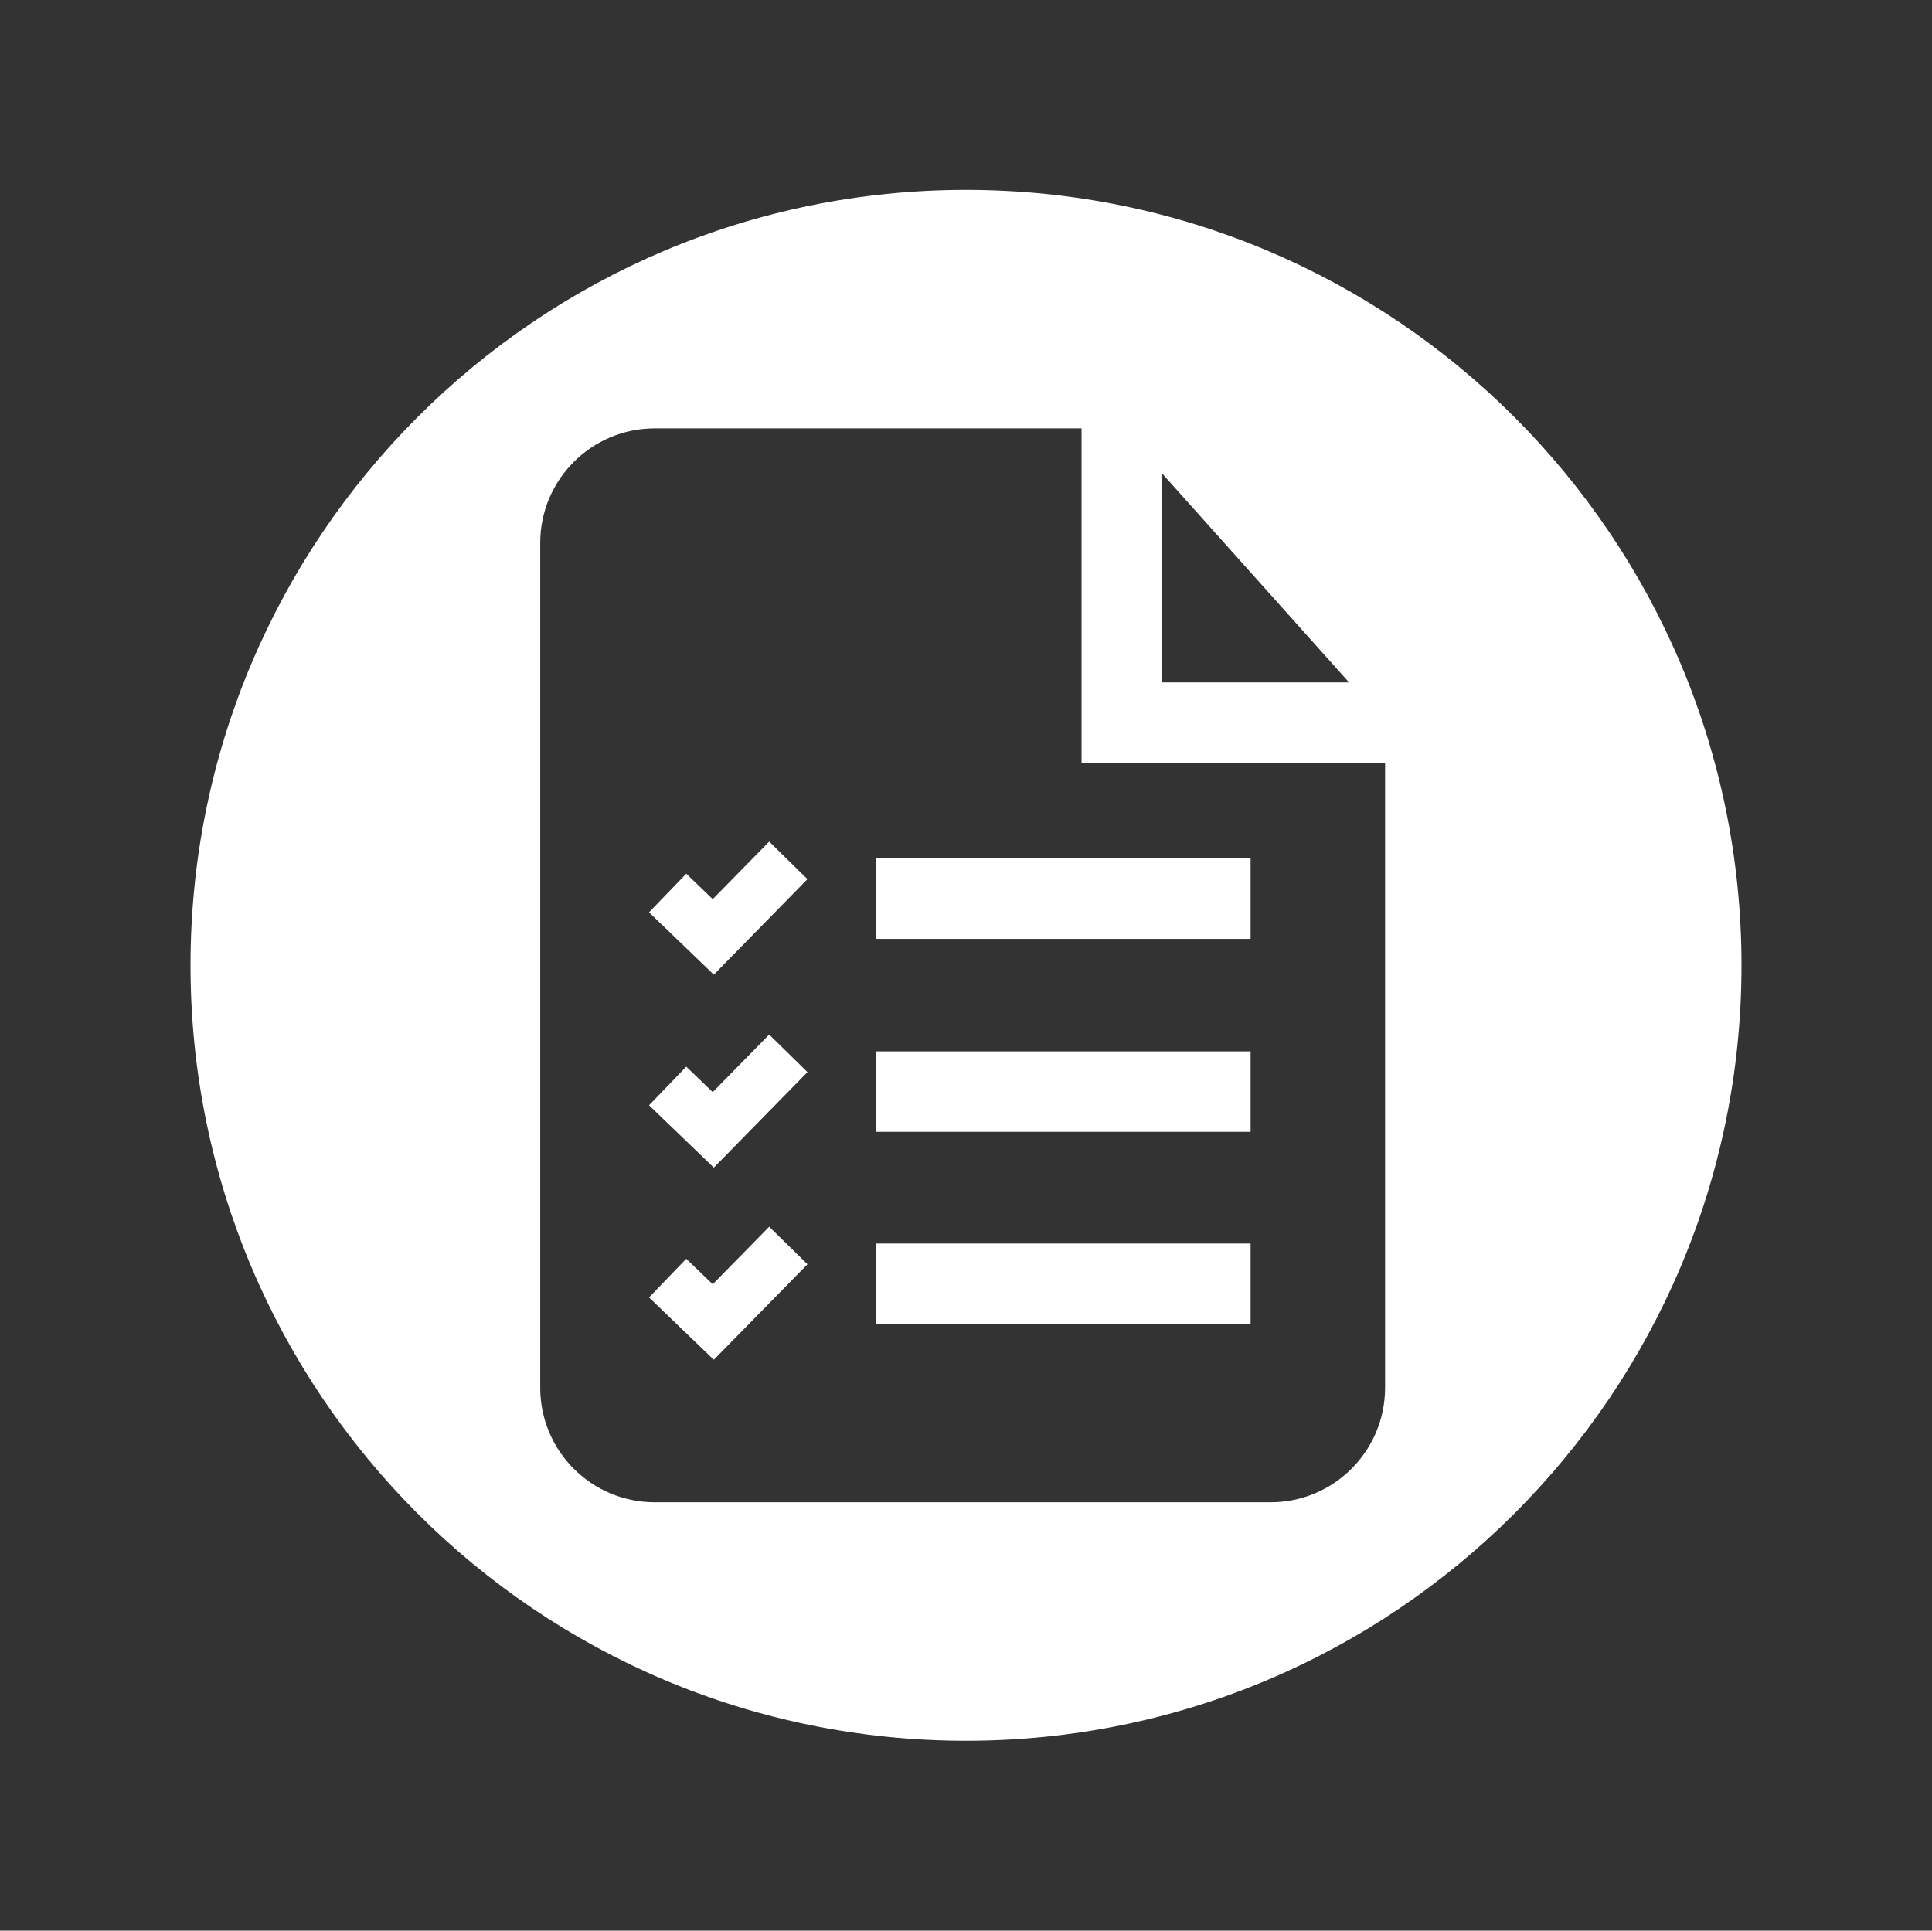 <svg fill="#FFFFFF" xmlns="http://www.w3.org/2000/svg" xmlns:xlink="http://www.w3.org/1999/xlink" version="1.1" x="0px" y="0px" viewBox="0 0 144.083 144" enable-background="new 0 0 144.083 144" xml:space="preserve"><rect x="0" y="0" width="144.083" height="144" fill="#333333" stroke="none"/><polygon points="53.153,67.066 51.179,65.166 48.404,68.048 53.234,72.696 60.219,65.574 57.364,62.773 "></polygon><rect x="65.318" y="92.75" width="27.948" height="6"></rect><polygon points="53.153,95.788 51.179,93.888 48.404,96.769 53.234,101.419 60.219,94.296 57.364,91.495 "></polygon><polygon points="53.153,81.456 51.179,79.556 48.404,82.437 53.234,87.087 60.219,79.964 57.364,77.163 "></polygon><rect x="65.318" y="64.027" width="27.948" height="6"></rect><rect x="65.318" y="78.417" width="27.948" height="6"></rect><path d="M72.041,14.166c-31.94,0-57.833,25.894-57.833,57.833c0,31.94,25.893,57.835,57.833,57.835s57.835-25.895,57.835-57.835  C129.875,40.06,103.981,14.166,72.041,14.166z M86.659,35.306l13.953,15.596H86.659V35.306z M103.295,103.504  c0,4.719-3.824,8.544-8.543,8.544H48.832c-4.721,0-8.544-3.825-8.544-8.544V40.496c0-4.718,3.823-8.544,8.544-8.544h31.827v24.949  h22.637V103.504z"></path></svg>